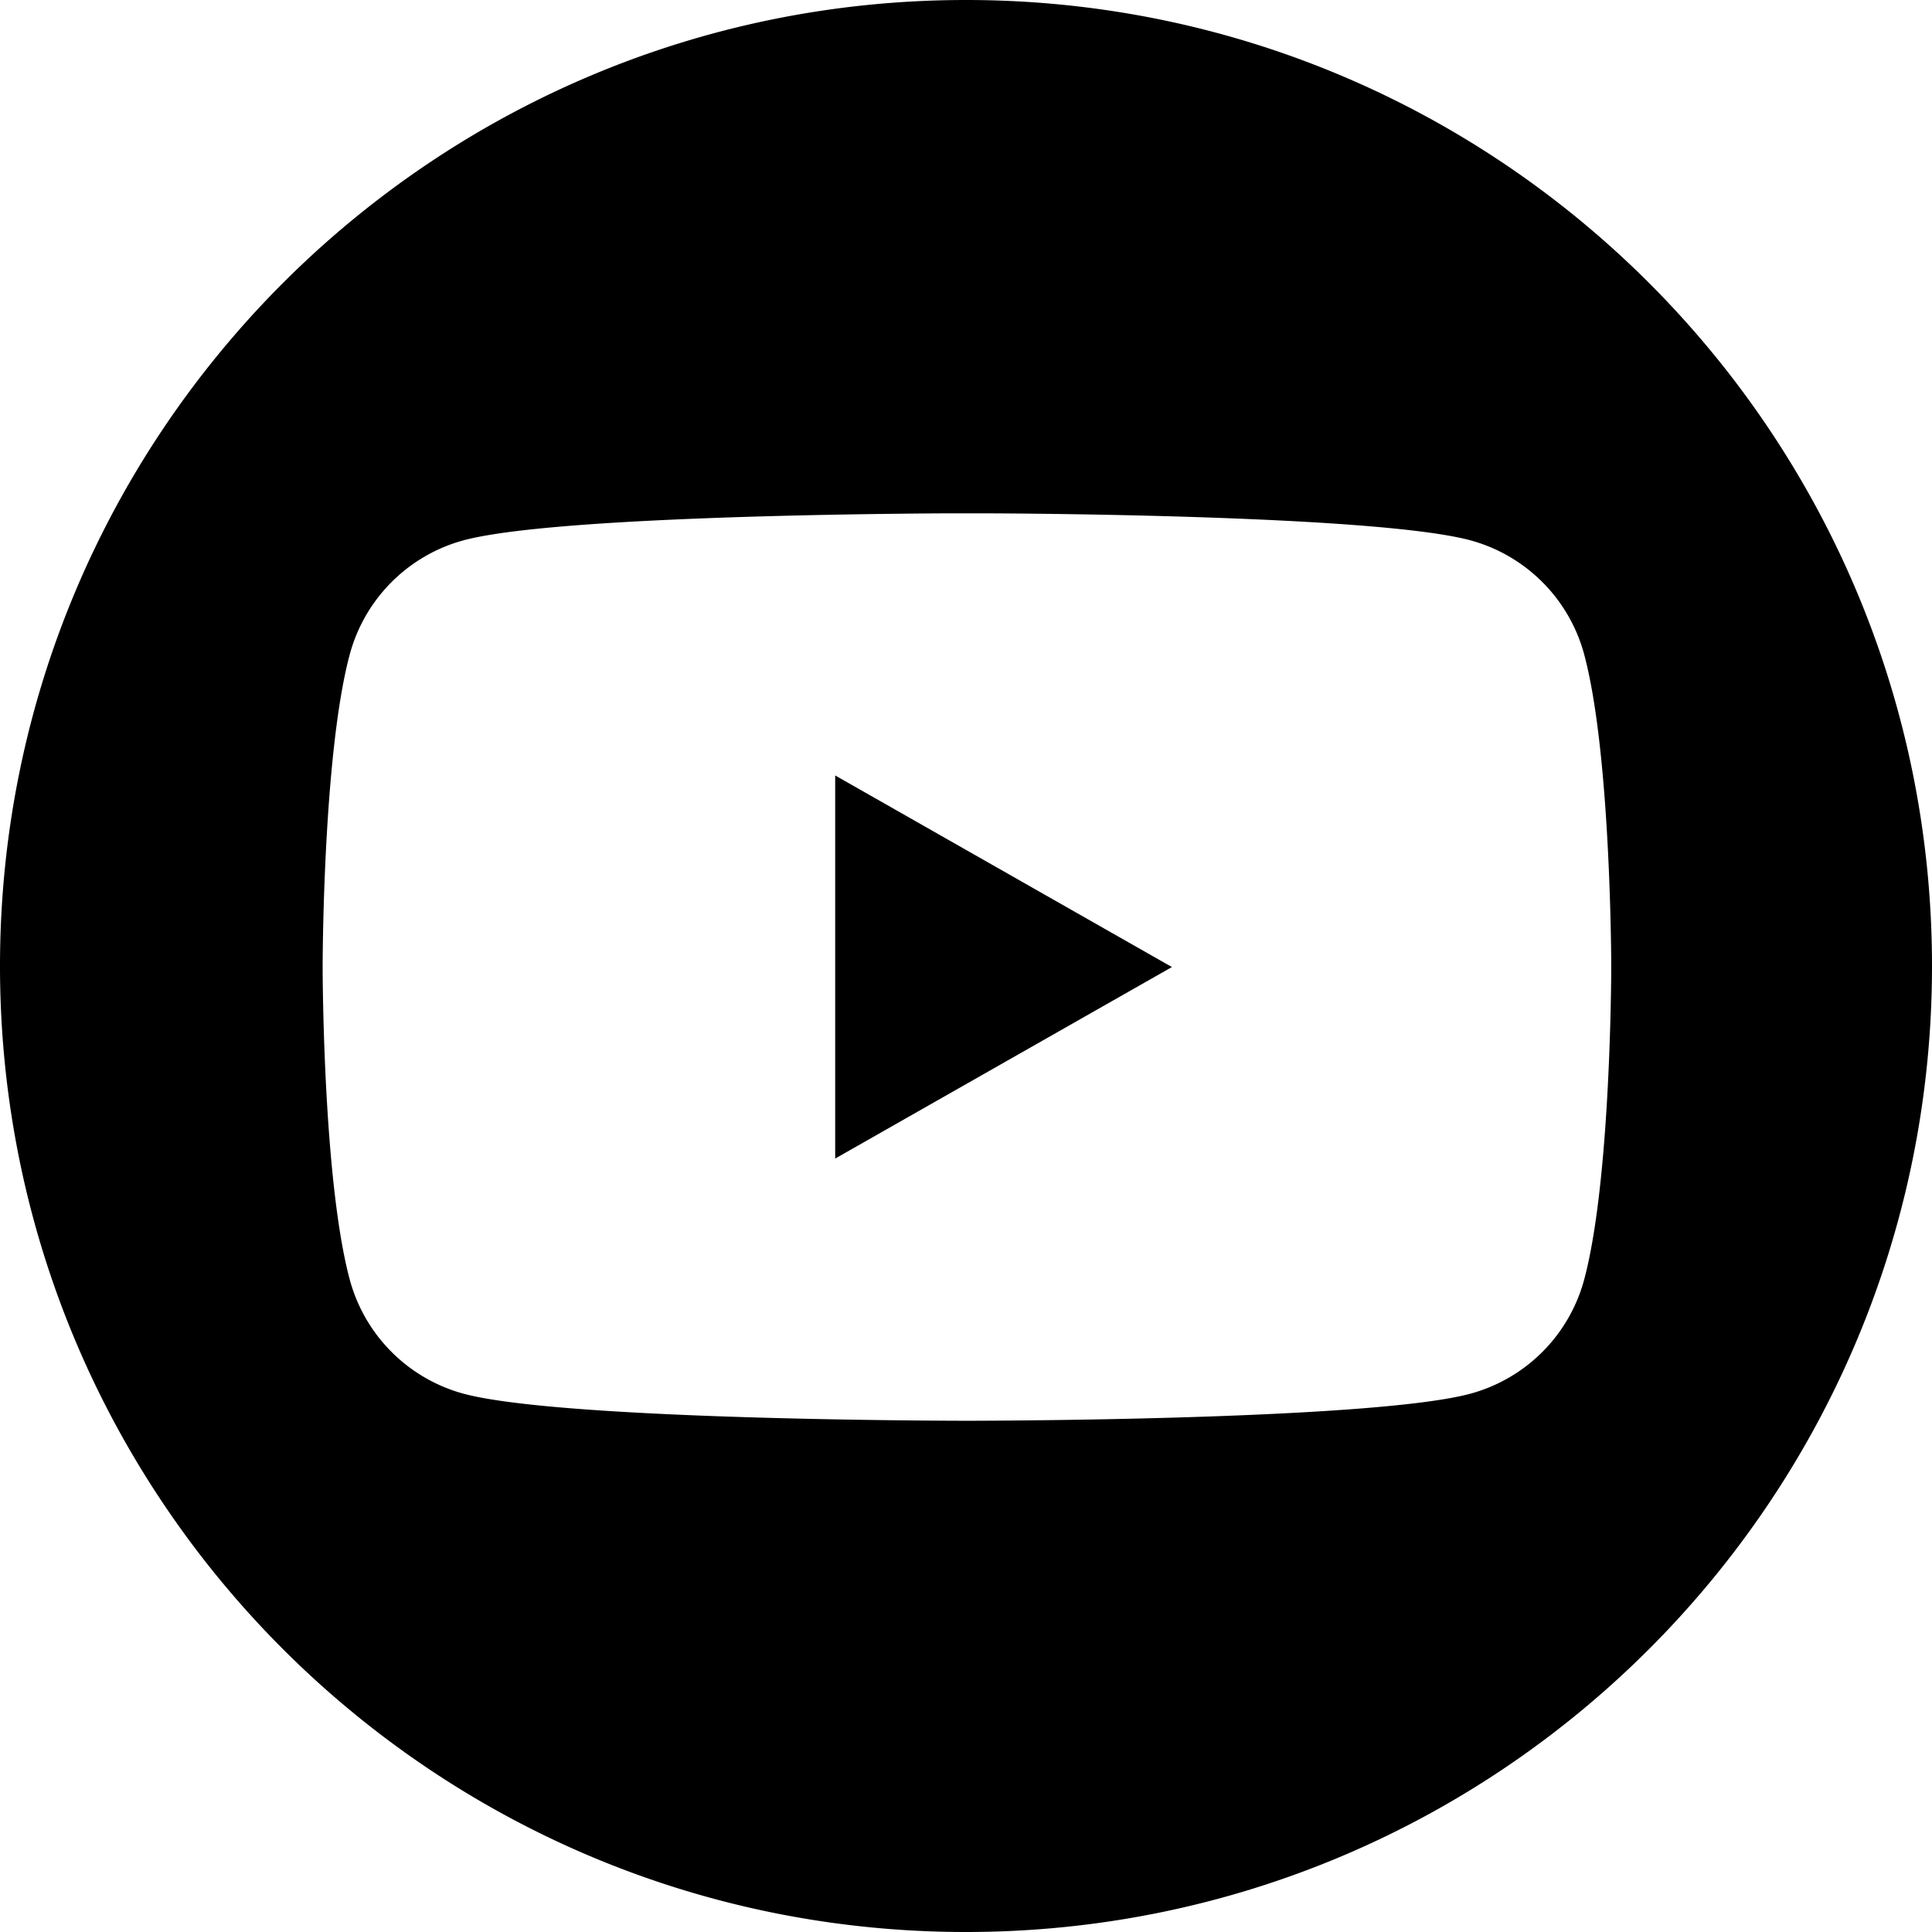 <svg fill="currentColor" viewBox="0 0 24 24" xmlns="http://www.w3.org/2000/svg" role="img"><path d="M12 0c6.627 0 12 5.374 12 12 0 6.628-5.373 12-12 12S0 18.629 0 12C0 5.375 5.373 0 12 0zm.292 6.377h-.561c-1.072.006-4.9.047-5.973.335a2.011 2.011 0 0 0-1.415 1.424c-.31 1.163-.333 3.496-.335 3.835v.083c.002.34.025 2.672.335 3.835a2.011 2.011 0 0 0 1.415 1.424c1.144.308 5.424.334 6.149.336h.21c.725-.002 5.004-.028 6.149-.336a2.011 2.011 0 0 0 1.415-1.424c.297-1.117.33-3.31.334-3.785v-.183c-.004-.474-.037-2.668-.334-3.785a2.011 2.011 0 0 0-1.415-1.424c-1.073-.288-4.902-.33-5.974-.335zm-1.917 3.256 4.183 2.38-4.183 2.379V9.633z"/></svg>